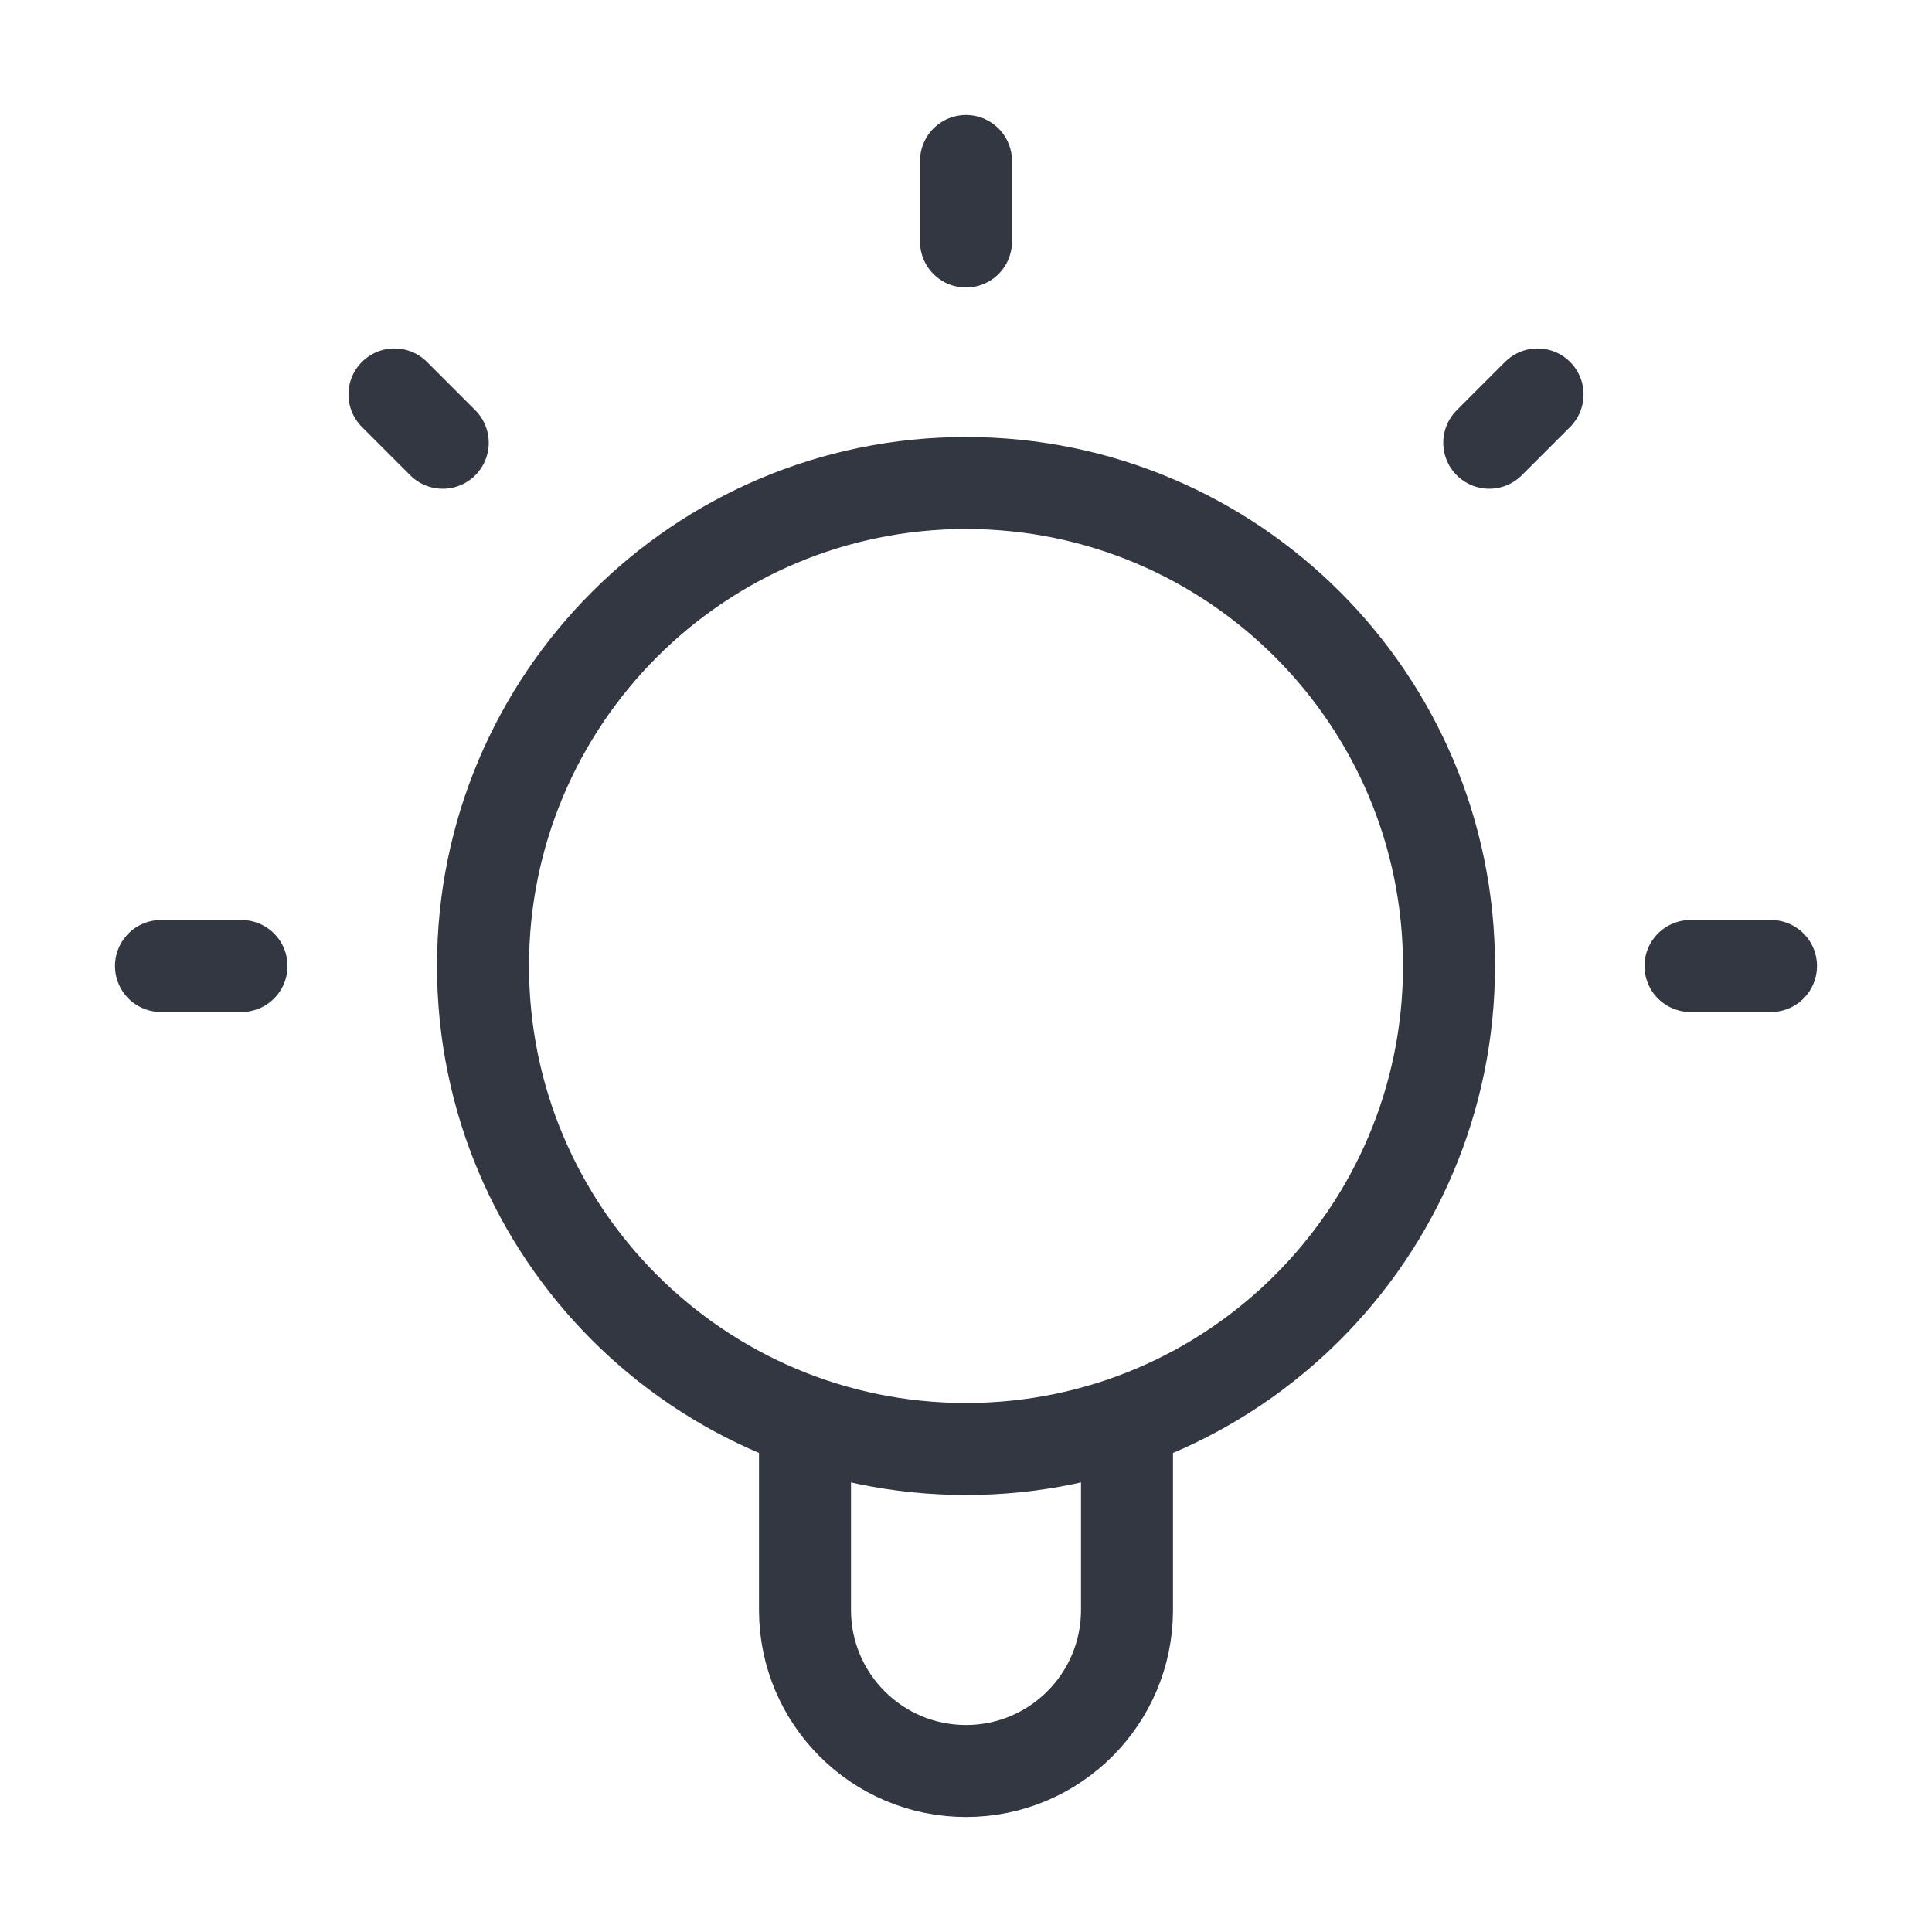 <svg width="42" height="42" viewBox="0 0 42 42" fill="none" xmlns="http://www.w3.org/2000/svg">
<path d="M17.5 30.902V35C17.5 36.933 19.067 38.5 21 38.5C22.933 38.5 24.5 36.933 24.5 35V30.902M21 3.5V5.25M5.25 21H3.5M9.625 9.625L8.575 8.575M32.375 9.625L33.425 8.575M38.5 21H36.75M31.5 21C31.5 26.799 26.799 31.5 21 31.5C15.201 31.5 10.5 26.799 10.5 21C10.5 15.201 15.201 10.5 21 10.5C26.799 10.5 31.5 15.201 31.5 21Z" stroke="#333741" stroke-width="2" stroke-linecap="round" stroke-linejoin="round"/>
</svg>
